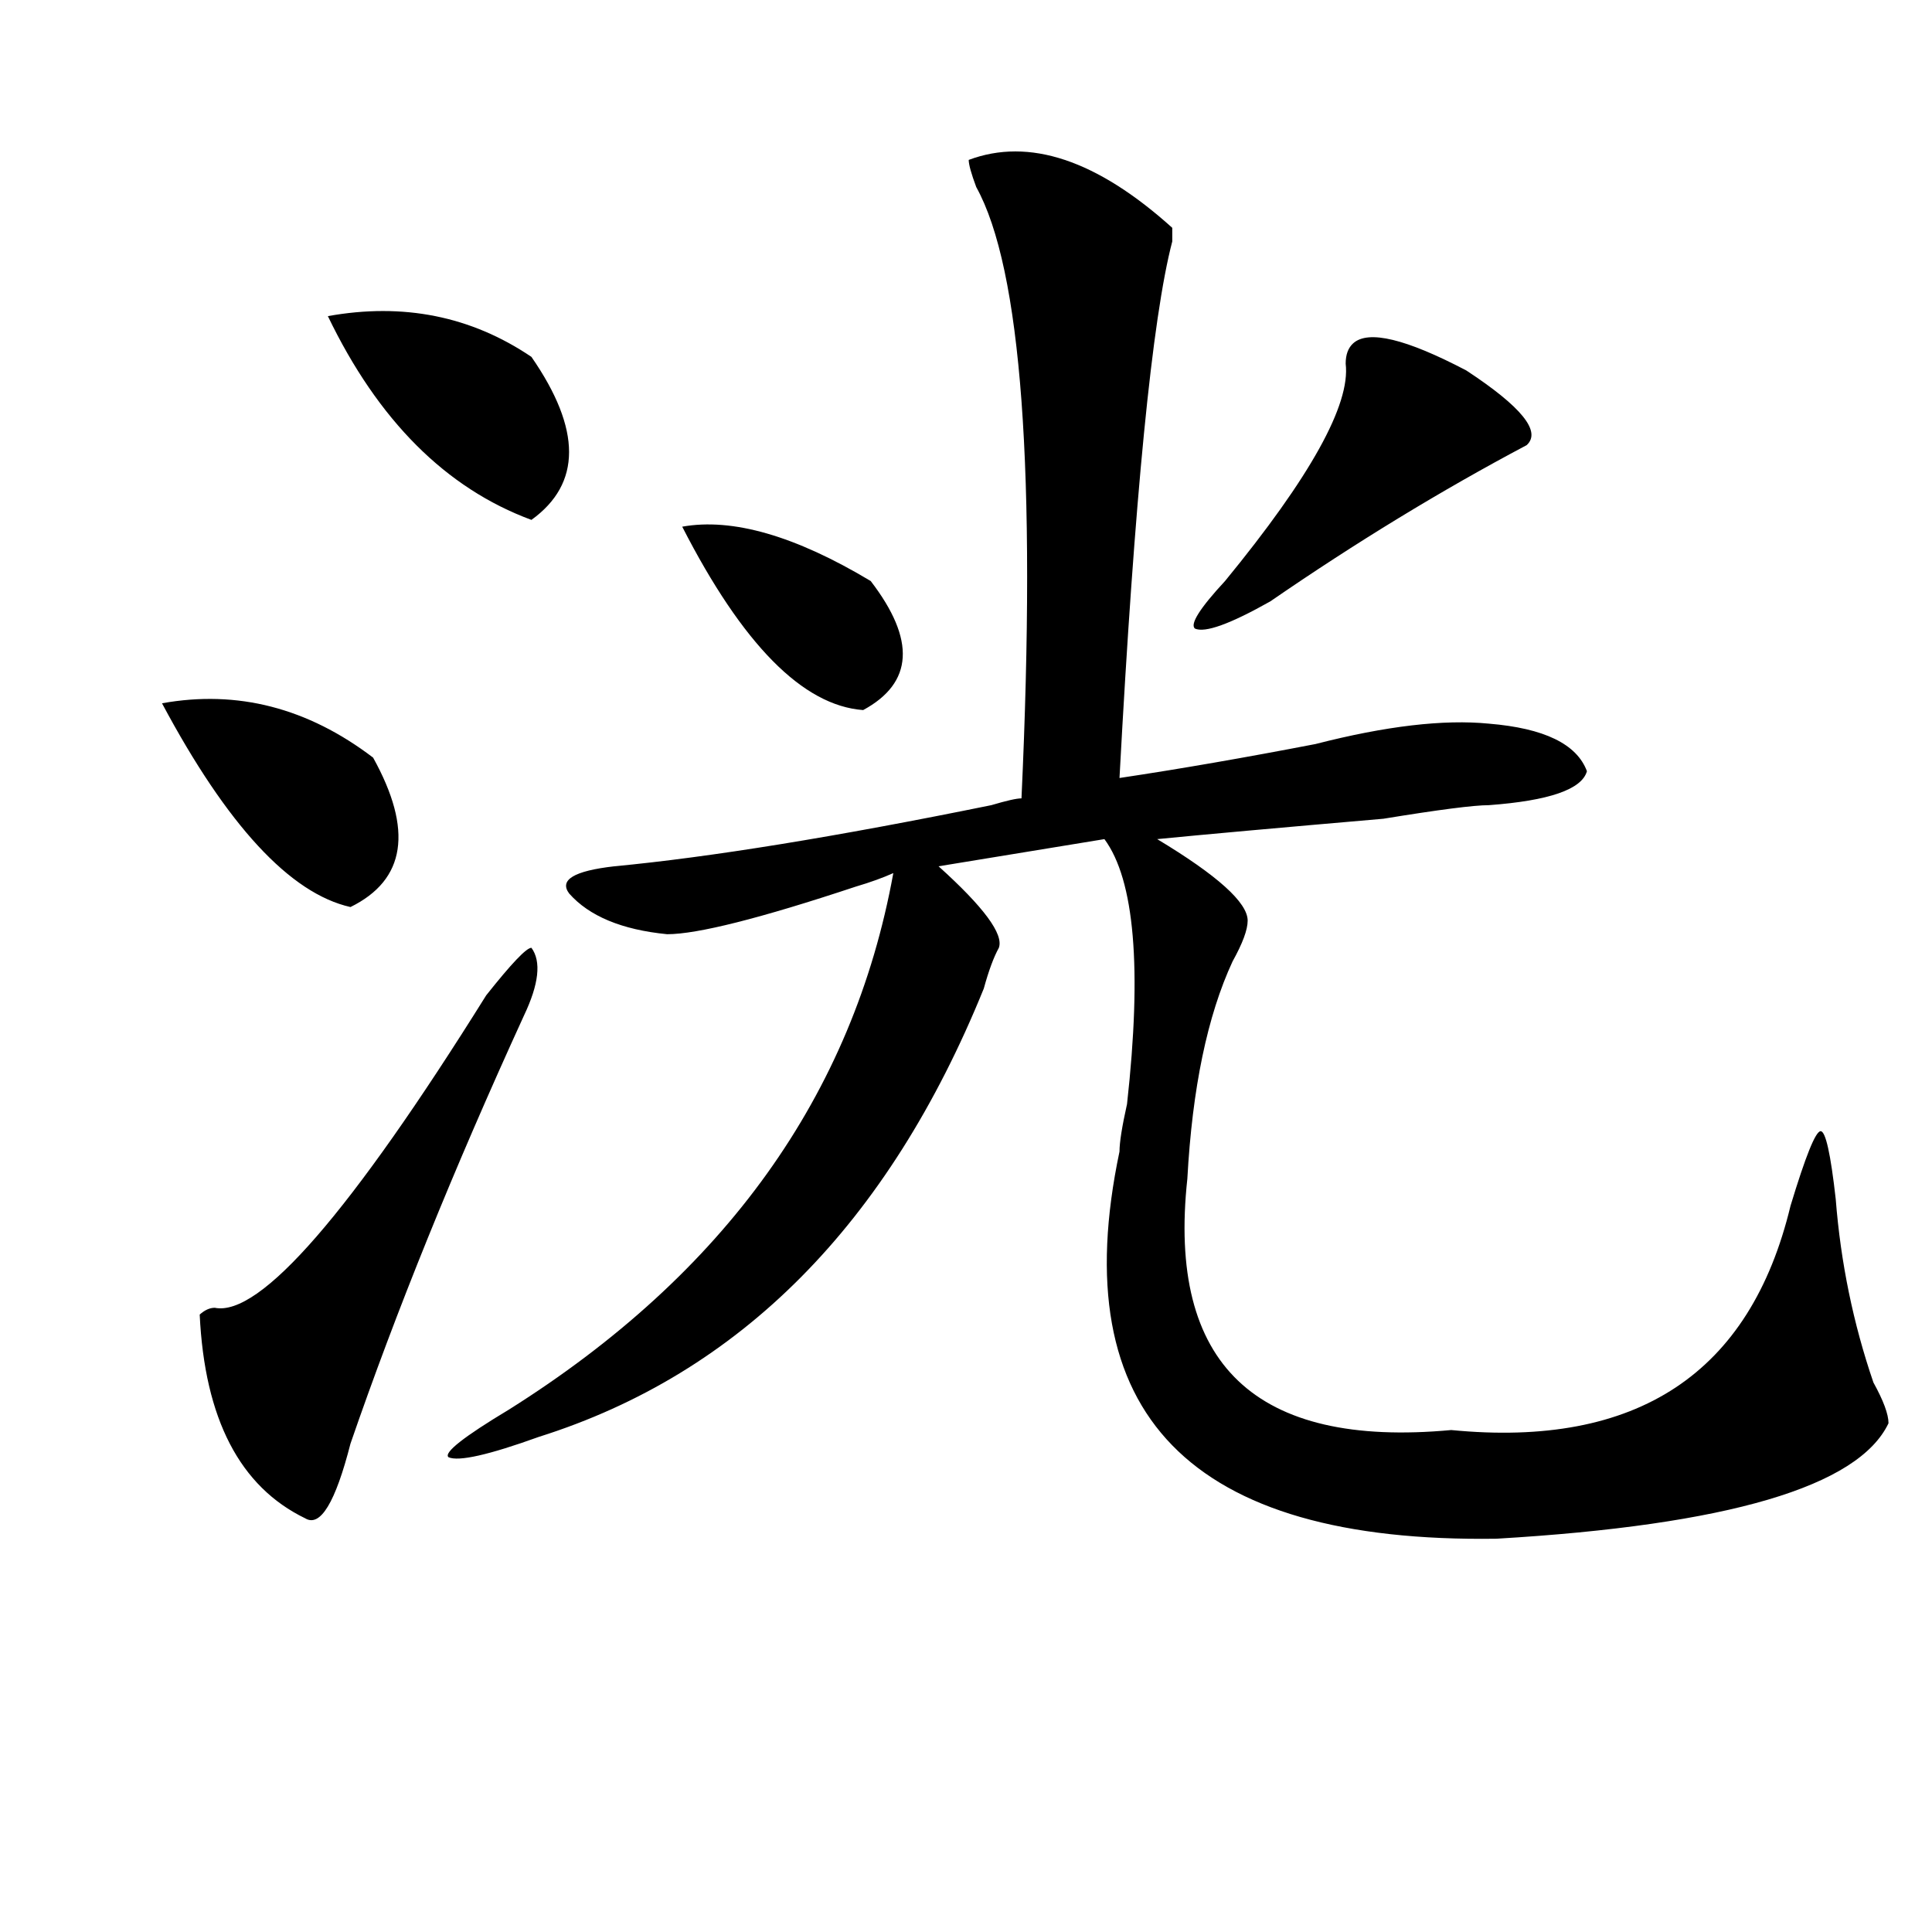 <?xml version="1.0" encoding="utf-8"?>
<!-- Generator: Adobe Illustrator 16.0.0, SVG Export Plug-In . SVG Version: 6.00 Build 0)  -->
<!DOCTYPE svg PUBLIC "-//W3C//DTD SVG 1.1//EN" "http://www.w3.org/Graphics/SVG/1.1/DTD/svg11.dtd">
<svg version="1.1" id="图层_1" xmlns="http://www.w3.org/2000/svg" xmlns:xlink="http://www.w3.org/1999/xlink" x="0px" y="0px"
	 width="1000px" height="1000px" viewBox="0 0 1000 1000" enable-background="new 0 0 1000 1000" xml:space="preserve">
<path d="M83.852,364.016c39.023-7.031,75.425,2.362,109.266,28.125c20.792,37.519,16.89,63.281-11.707,77.344
	C150.191,462.453,117.632,427.297,83.852,364.016z M251.652,515.188c12.987-16.369,20.792-24.609,23.414-24.609
	c5.183,7.031,3.902,18.787-3.902,35.156c-36.462,79.706-66.34,153.534-89.754,221.484c-7.805,30.487-15.609,43.396-23.414,38.672
	c-33.841-16.369-52.071-51.525-54.633-105.469c2.562-2.307,5.183-3.516,7.805-3.516C134.582,681.631,181.41,627.688,251.652,515.188
	z M169.703,163.625c39.023-7.031,74.145,0,105.363,21.094c25.976,37.519,25.976,65.644,0,84.375
	C230.8,252.725,195.679,217.568,169.703,163.625z M501.402,82.766c31.219-11.7,66.34,0,105.363,35.156c0,2.362,0,4.725,0,7.031
	c-10.427,39.881-19.512,132.44-27.316,277.734c31.219-4.669,64.999-10.547,101.461-17.578c36.401-9.338,66.34-12.854,89.754-10.547
	c28.597,2.362,45.487,10.547,50.73,24.609c-2.622,9.394-19.512,15.271-50.73,17.578c-7.805,0-26.036,2.362-54.633,7.031
	c-54.633,4.725-93.656,8.24-117.07,10.547c31.219,18.787,46.828,32.85,46.828,42.188c0,4.725-2.622,11.756-7.805,21.094
	c-13.048,28.125-20.853,65.644-23.414,112.5c-10.427,96.131,35.121,139.472,136.582,130.078
	c96.218,9.394,154.753-29.278,175.605-116.016c7.805-25.763,12.987-38.672,15.609-38.672c2.562,0,5.183,11.756,7.805,35.156
	c2.562,32.85,9.085,64.49,19.512,94.922c5.183,9.394,7.805,16.425,7.805,21.094c-15.609,32.85-83.29,52.734-202.922,59.766
	c-158.716,2.307-223.774-64.435-195.117-200.391c0-4.669,1.28-12.854,3.902-24.609c7.805-70.313,3.902-116.016-11.707-137.109
	l-85.852,14.063c23.414,21.094,33.78,35.156,31.219,42.188c-2.622,4.725-5.243,11.756-7.805,21.094
	c-49.45,121.894-126.216,199.237-230.238,232.031c-26.036,9.394-41.646,12.909-46.828,10.547
	c-2.622-2.307,7.805-10.547,31.219-24.609c111.827-70.313,178.167-162.872,199.02-277.734c-5.243,2.362-11.707,4.725-19.512,7.031
	c-49.45,16.425-81.949,24.609-97.559,24.609c-23.414-2.307-40.364-9.338-50.73-21.094c-5.243-7.031,2.562-11.7,23.414-14.063
	c49.39-4.669,114.448-15.216,195.117-31.641c7.805-2.307,12.987-3.516,15.609-3.516c7.805-168.75,0-274.219-23.414-316.406
	C502.683,89.797,501.402,85.128,501.402,82.766z M353.113,272.609c25.976-4.669,58.535,4.725,97.559,28.125
	c23.414,30.487,22.073,52.734-3.902,66.797C415.551,365.225,384.332,333.584,353.113,272.609z M700.422,177.688
	c7.805-7.031,27.316-2.307,58.535,14.063c28.597,18.787,39.023,31.641,31.219,38.672c-44.267,23.456-88.474,50.428-132.68,80.859
	c-20.853,11.756-33.841,16.425-39.023,14.063c-2.622-2.307,2.562-10.547,15.609-24.609c44.206-53.888,64.999-91.406,62.438-112.5
	C696.52,183.565,697.8,180.05,700.422,177.688z"/>
</svg>
